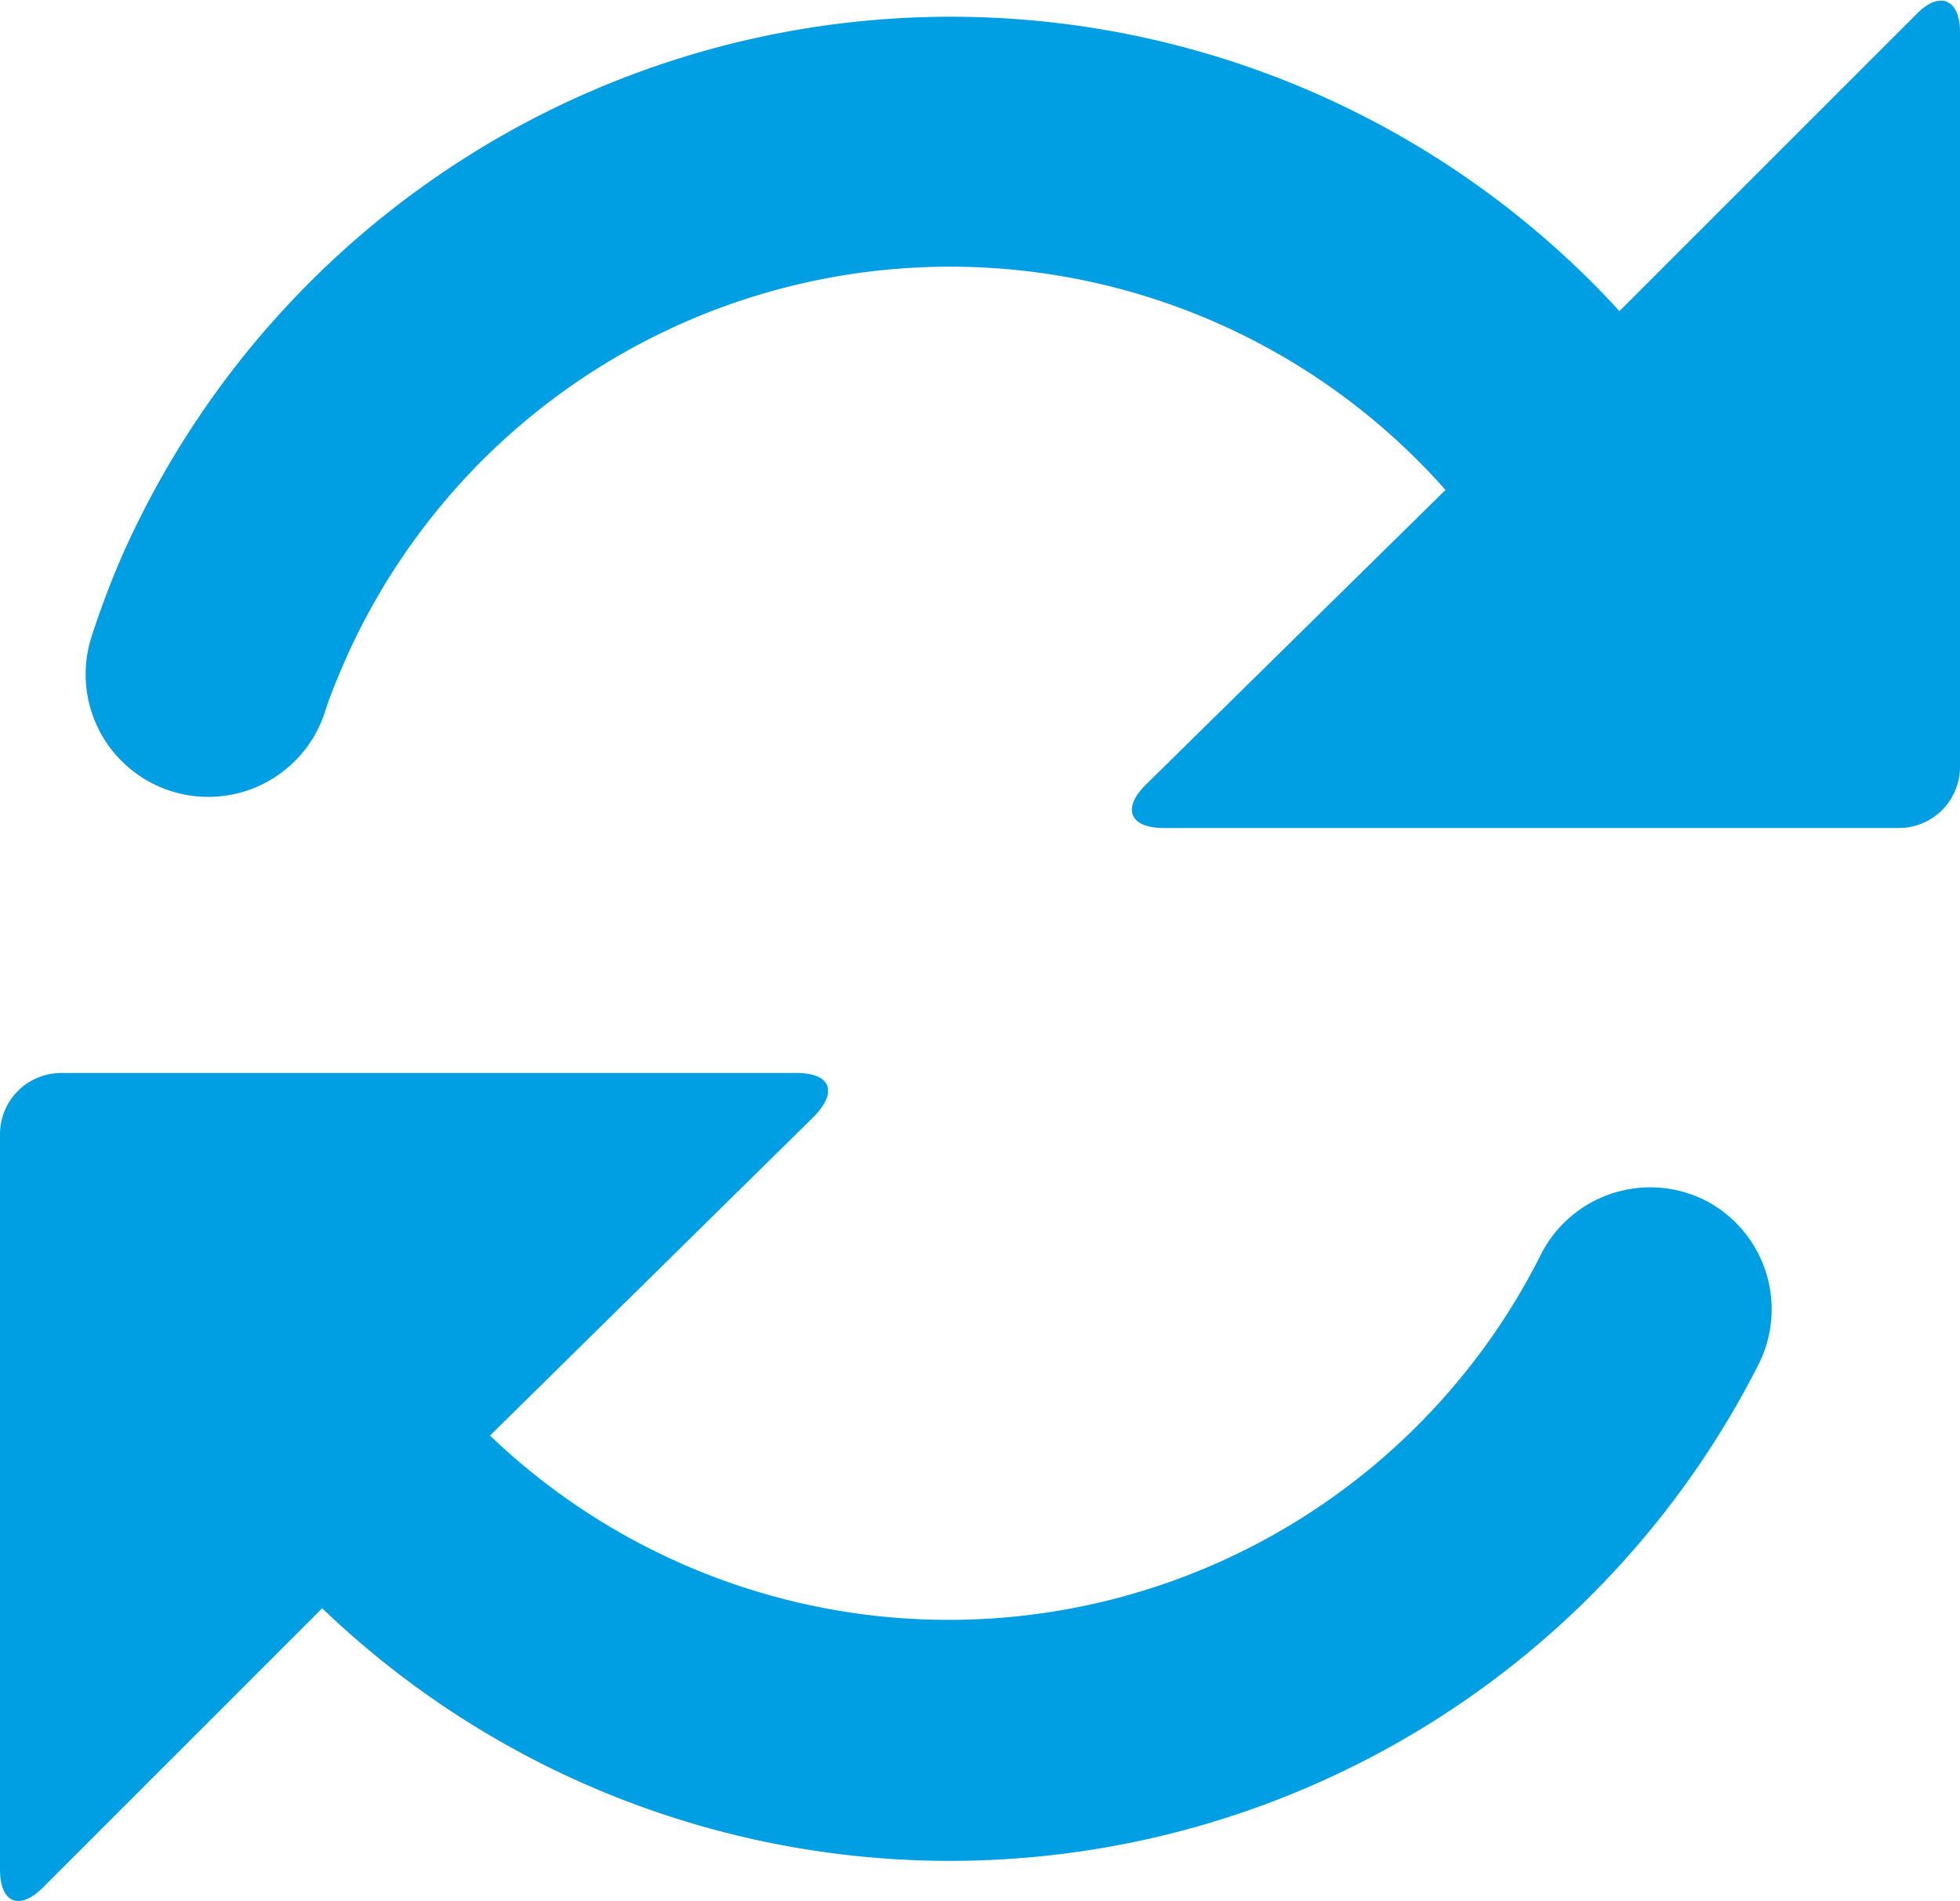 <svg xmlns="http://www.w3.org/2000/svg" viewBox="0 0 16 15.52"><defs><style>.cls-1{fill:#009fe3;}</style></defs><title>Ресурс 19</title><g id="Слой_2" data-name="Слой 2"><g id="Слой_1-2" data-name="Слой 1"><path class="cls-1" d="M15.65.11,13.22,2.54A7.4,7.4,0,0,0,1,4.53q-.14.32-.25.66a1,1,0,1,0,1.9.63c.05-.16.12-.32.19-.48A5.4,5.4,0,0,1,11.8,4L9.35,6.41c-.19.19-.13.35.15.35h6a.5.5,0,0,0,.5-.5v-6C16,0,15.84-.08,15.65.11Z"/><path class="cls-1" d="M13.92,9.8a1,1,0,0,0-1.34.44A5.41,5.41,0,0,1,4,11.72L6.65,9.11c.19-.2.13-.35-.15-.35H.5a.5.5,0,0,0-.5.5v6c0,.28.16.34.35.15l2.28-2.28a7.4,7.4,0,0,0,11.73-2A1,1,0,0,0,13.92,9.8Z"/></g></g></svg>